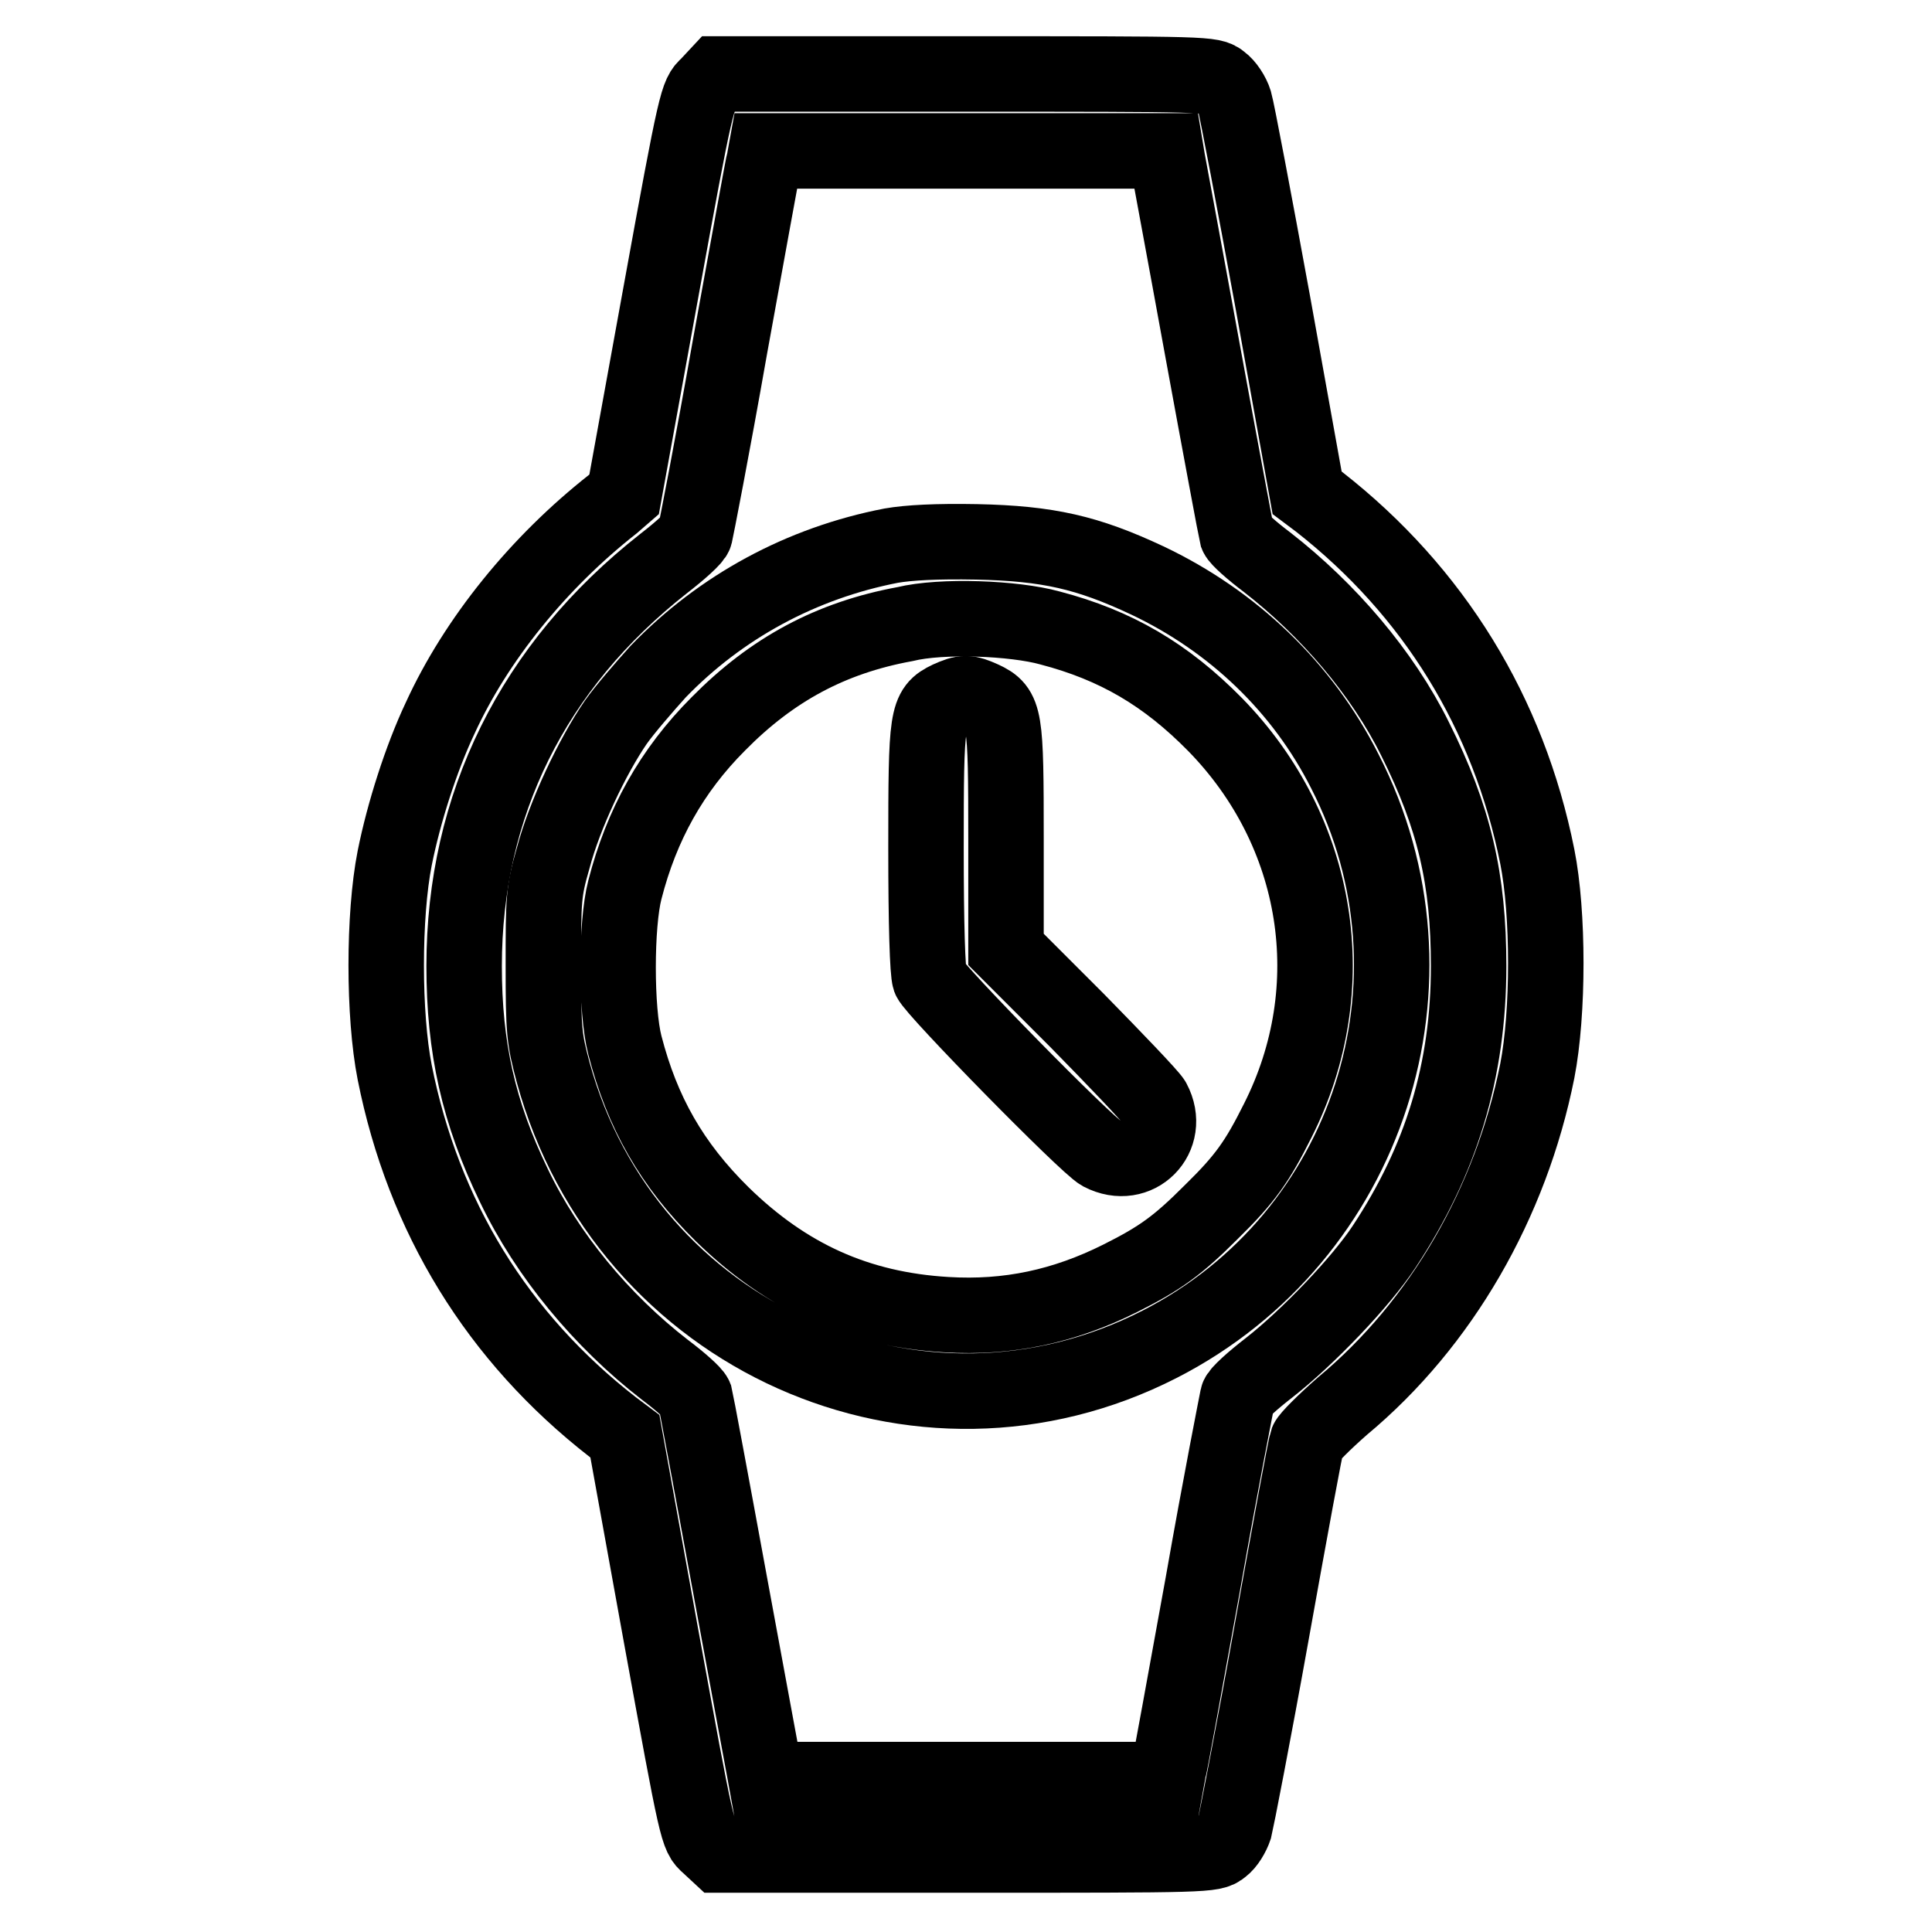 <?xml version="1.0" encoding="utf-8"?>
<!-- Svg Vector Icons : http://www.onlinewebfonts.com/icon -->
<!DOCTYPE svg PUBLIC "-//W3C//DTD SVG 1.1//EN" "http://www.w3.org/Graphics/SVG/1.1/DTD/svg11.dtd">
<svg version="1.1" xmlns="http://www.w3.org/2000/svg" xmlns:xlink="http://www.w3.org/1999/xlink" x="0px" y="0px" viewBox="0 0 256 256" enable-background="new 0 0 256 256" xml:space="preserve">
<g><g><g><path stroke-width="10" fill-opacity="0" stroke="#000000"  d="M93.8,11.3c-1.4,1.3-1.5,1.4-6.3,27.8l-4.8,26.4l-1.5,1.3c-9.8,7.7-18.1,17.9-22.9,28.4c-2.5,5.3-4.8,12.5-6,18.5c-1.5,7.6-1.5,20.8,0,28.4c3.8,19.1,13.6,35.1,28.9,47l1.6,1.2l4.8,26.5c4.8,26.3,4.8,26.4,6.3,27.7l1.4,1.3H128c32,0,32.7,0,33.9-1c0.7-0.5,1.4-1.7,1.7-2.6c0.2-0.8,2.5-12.5,4.9-25.9s4.5-24.8,4.7-25.3c0.2-0.5,2.3-2.6,4.7-4.7c13.1-10.9,22.3-26.9,25.8-44.4c1.5-7.7,1.5-20.9,0-28.4c-3.8-19-13.7-35.1-28.9-47l-1.6-1.2l-4.5-25c-2.5-13.7-4.8-25.8-5.1-26.8c-0.3-1-1.1-2.2-1.8-2.7c-1.2-1-1.7-1-33.9-1H95.2L93.8,11.3z M154.7,21.2c0.1,0.6,2.2,11.8,4.6,25c2.4,13.1,4.5,24.3,4.6,24.7c0.2,0.5,2,2.1,4,3.6c8.1,6.3,15.3,14.7,19.6,23.4c5.2,10.4,7.1,18.6,7.1,30.1c0,13.8-3.6,25.7-11.2,37.2c-3.1,4.7-10.1,12-15.2,16c-2.2,1.7-4.1,3.4-4.2,3.9s-2.3,11.6-4.6,24.7c-2.4,13.1-4.4,24.4-4.6,24.9l-0.2,1.1H128h-26.5l-0.2-1.1c-0.1-0.6-2.2-11.8-4.6-24.9c-2.4-13.1-4.5-24.3-4.6-24.7c-0.2-0.5-2-2.1-4-3.6c-8.4-6.5-15.6-15.2-20-24.4c-4.7-9.7-6.6-18.3-6.6-29.1c0-21.3,9.1-39.7,26.4-53.3c2.2-1.7,4.1-3.4,4.2-3.9c0.1-0.4,2.3-11.6,4.6-24.7c2.4-13.1,4.4-24.4,4.6-25l0.2-1.1H128h26.5L154.7,21.2z"/><path stroke-width="10" fill-opacity="0" stroke="#000000"  d="M118.1,72.3c-11.9,2.3-22.6,8.1-30.9,16.7c-1.8,2-4.4,5-5.6,6.7c-3.1,4.5-6.8,12.3-8.3,18c-1.3,4.5-1.3,5.4-1.3,14.2s0.1,9.7,1.3,14.2c9.6,35.1,48.4,52.4,80.4,36c27.7-14.2,38.7-48.2,24.5-75.9c-5.6-11.1-14.8-19.9-26.2-25.3c-7.9-3.7-13.1-4.9-22.6-5.1C124.1,71.7,120.4,71.9,118.1,72.3z M139.1,83.2c8.8,2.3,15.4,6.2,21.9,12.8c13.9,14.2,17.2,34.9,8.3,52.5c-2.7,5.4-4.3,7.7-8.8,12.1c-4.4,4.4-6.7,6.1-12.1,8.8c-7.4,3.7-14.8,5.3-23,4.8c-11.8-0.7-21.2-5-29.7-13.3c-6.7-6.6-10.6-13.5-12.9-22.4c-1.2-4.6-1.2-16,0-20.6c2.2-8.6,6.2-15.8,12.4-22c7.1-7.2,14.9-11.4,24.7-13.2C124.8,81.5,134.4,81.9,139.1,83.2z"/><path stroke-width="10" fill-opacity="0" stroke="#000000"  d="M125.7,92.6c-2.9,1.4-3,2.2-3,19.8c0,10.1,0.2,16.4,0.5,17.3c0.6,1.5,20.7,22,22.7,23.1c4.8,2.5,9.4-2.2,6.9-6.9c-0.4-0.7-5-5.5-10.1-10.7l-9.4-9.4v-14.6c0-16.3-0.1-17.2-3.1-18.6C128.2,91.7,127.7,91.7,125.7,92.6z"/></g></g></g>
</svg>